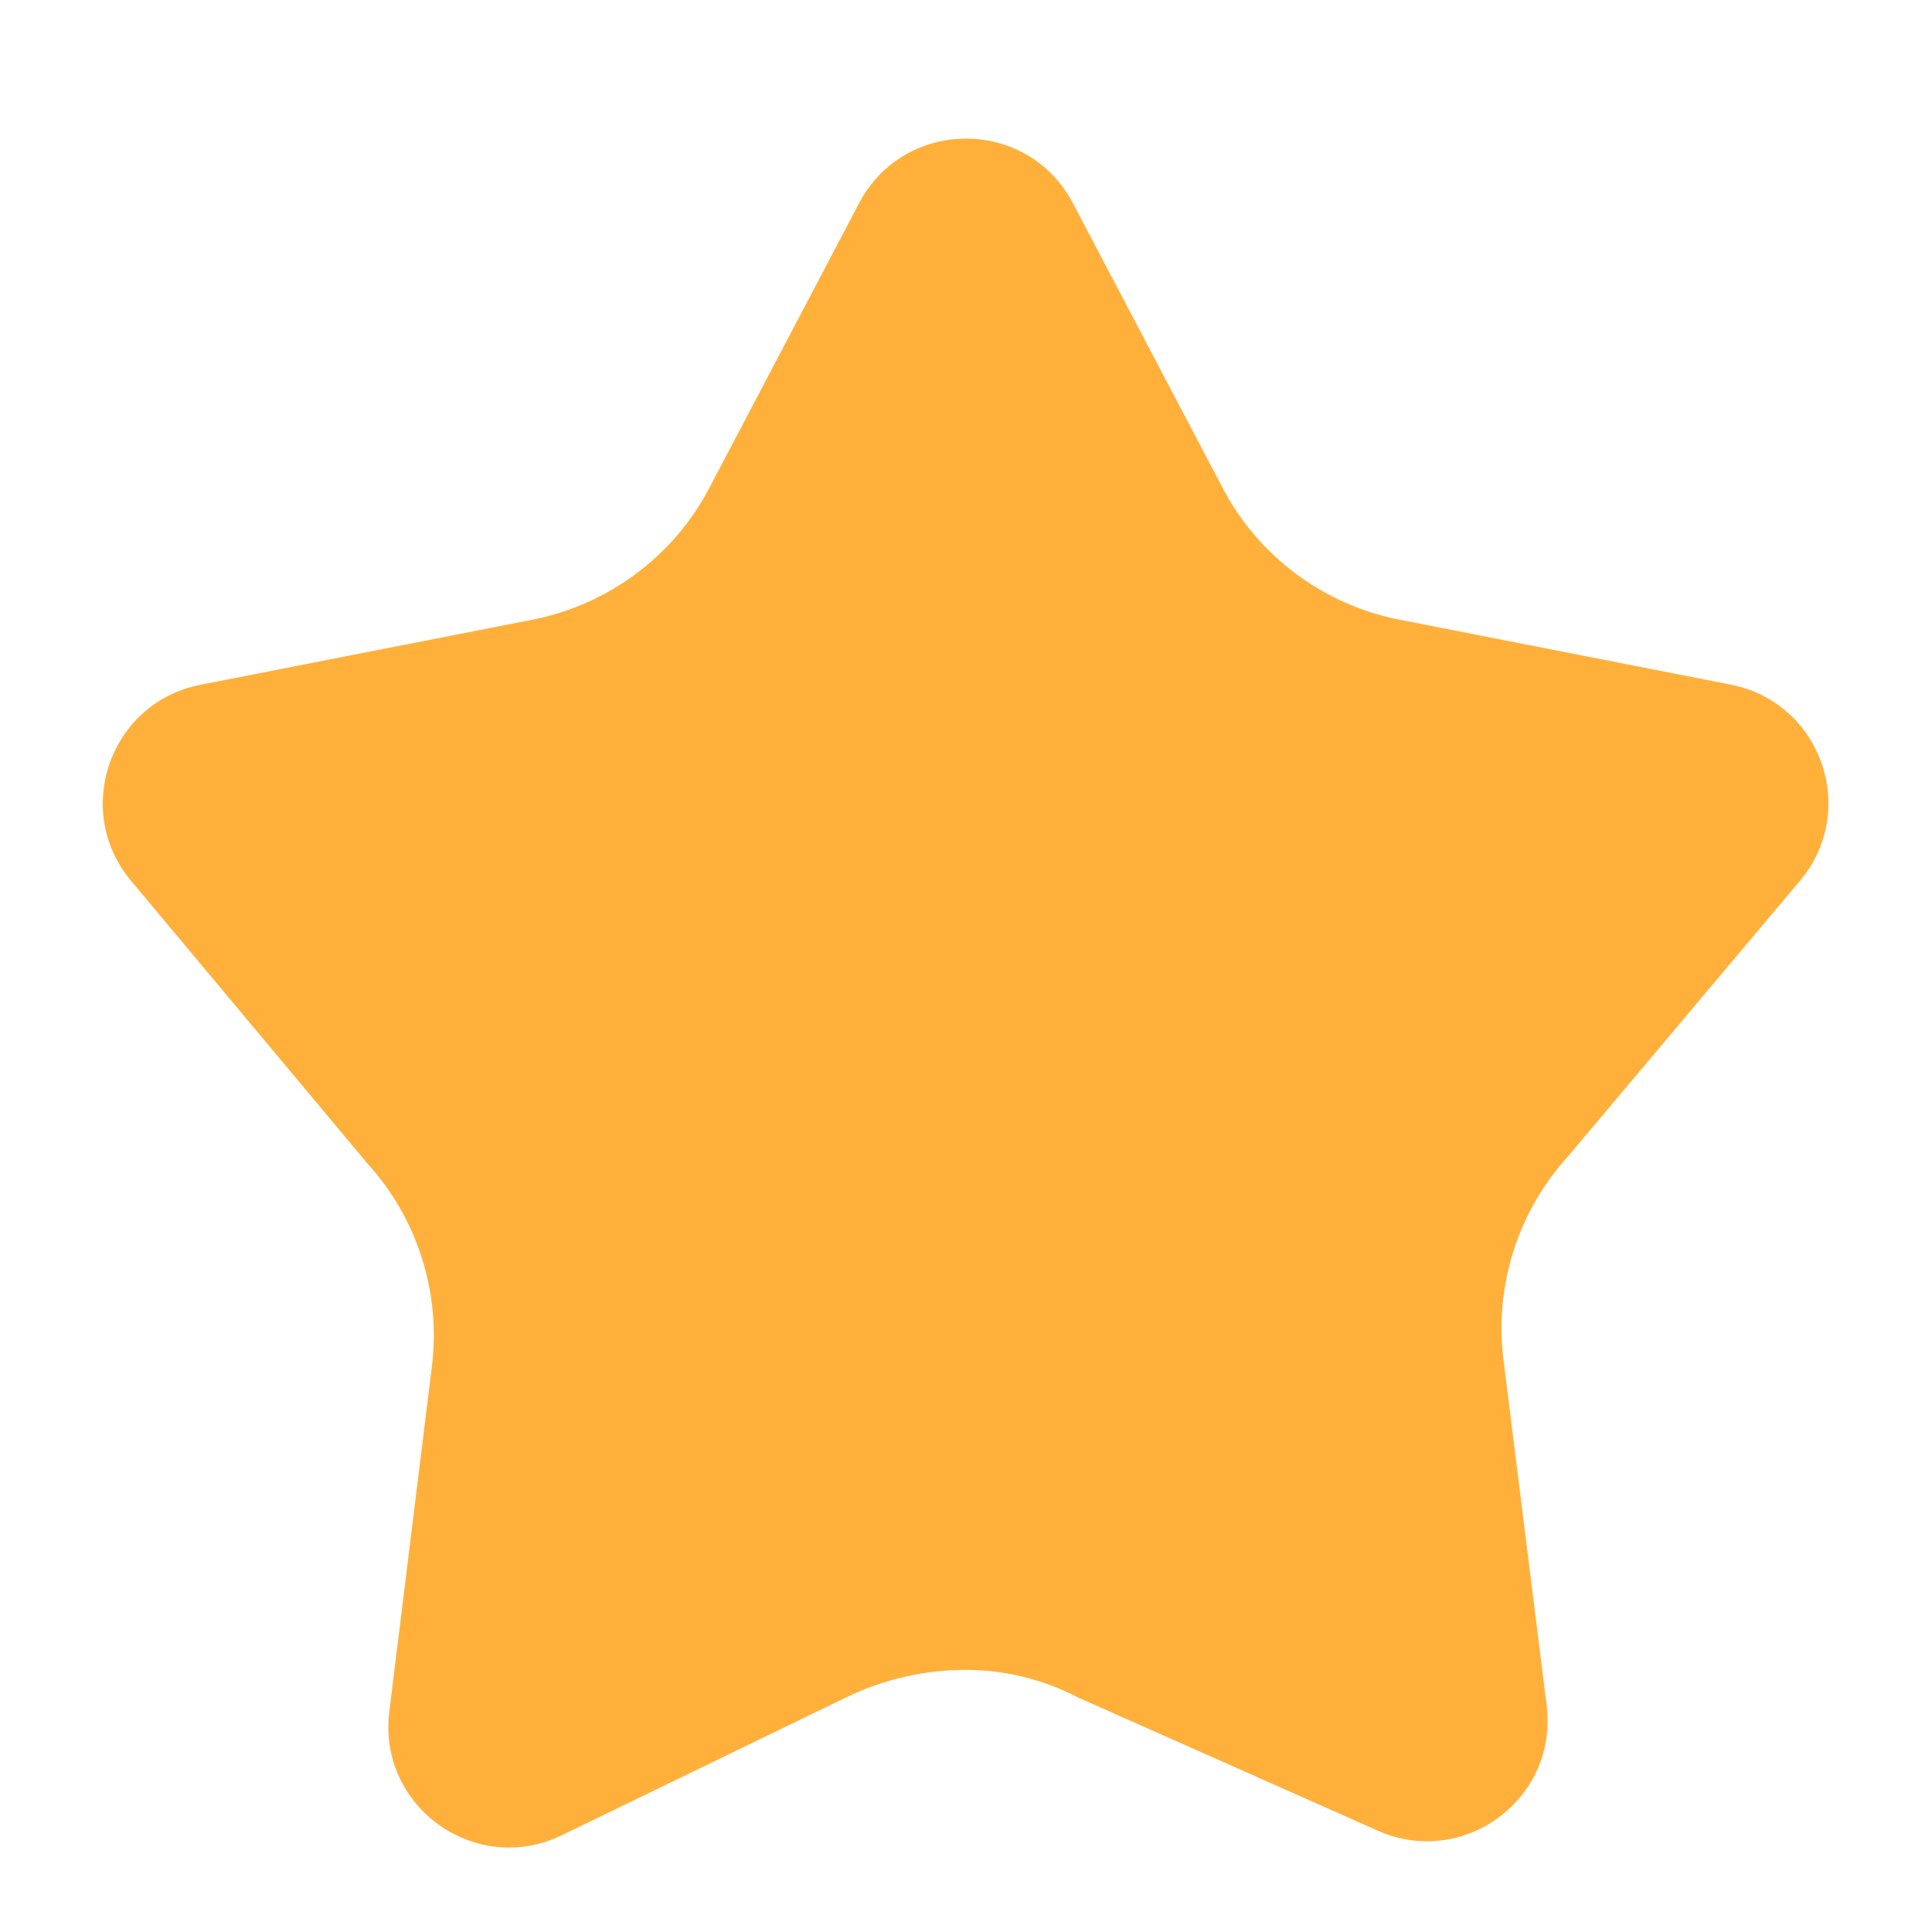 <svg width="16" height="16" viewBox="0 0 16 16" fill="none" xmlns="http://www.w3.org/2000/svg">
<path fill-rule="evenodd" clip-rule="evenodd" d="M10.113 4.017L8.885 1.682C8.51 0.97 7.49 0.97 7.115 1.682L5.887 4.017C5.738 4.311 5.521 4.565 5.256 4.76C4.989 4.956 4.68 5.087 4.354 5.143L1.66 5.671C0.913 5.818 0.597 6.71 1.085 7.294L3.04 9.632C3.456 10.088 3.652 10.702 3.577 11.314L3.224 14.176C3.127 14.963 3.939 15.544 4.652 15.199L7.008 14.057C7.317 13.907 7.656 13.829 8 13.829C8.322 13.83 8.64 13.908 8.926 14.057L11.411 15.161C12.122 15.477 12.906 14.896 12.809 14.123L12.45 11.25C12.377 10.639 12.574 10.027 12.989 9.573L14.906 7.295C15.397 6.712 15.082 5.817 14.334 5.67L11.646 5.143C11.319 5.087 11.01 4.956 10.743 4.76C10.478 4.565 10.262 4.311 10.113 4.017Z" fill="#FFB03B"/>
</svg>
